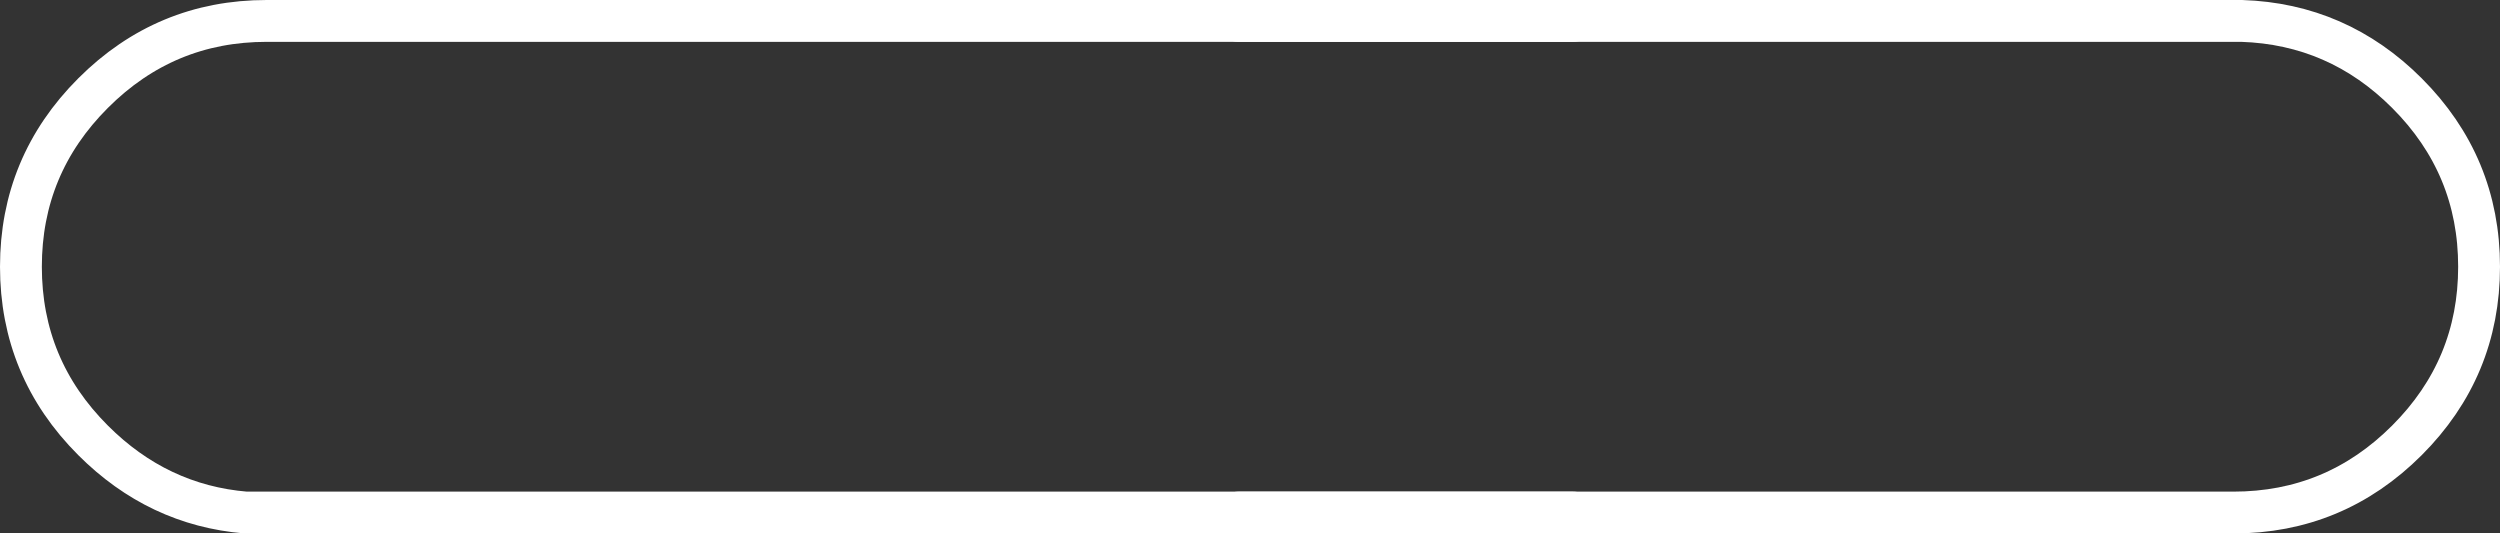 <?xml version="1.0" encoding="UTF-8" standalone="no"?>
<svg xmlns:xlink="http://www.w3.org/1999/xlink" height="25.5px" width="119.5px" xmlns="http://www.w3.org/2000/svg">
  <rect width="100%" height="100%" fill="#333333" stroke="none"/>
  <g transform="matrix(1.0, 0.0, 0.0, 1.0, 67.75, 12.75)">
    <path d="M7.45 11.75 L-55.25 11.75 -56.0 11.75 Q-60.2 11.4 -63.3 8.3 -66.75 4.85 -66.75 0.0 -66.75 -4.85 -63.3 -8.3 -59.85 -11.75 -55.0 -11.75 L-54.7 -11.75 7.45 -11.75" fill="none" stroke="#ffffff" stroke-linecap="round" stroke-linejoin="round" stroke-width="2.0"/>
    <path d="M-8.55 -11.75 L39.0 -11.75 39.4 -11.75 Q44.0 -11.6 47.3 -8.3 50.75 -4.85 50.75 0.0 50.75 4.85 47.3 8.3 43.85 11.75 39.0 11.75 L-8.55 11.75" fill="none" stroke="#ffffff" stroke-linecap="round" stroke-linejoin="round" stroke-width="2.0"/>
  </g>
</svg>
